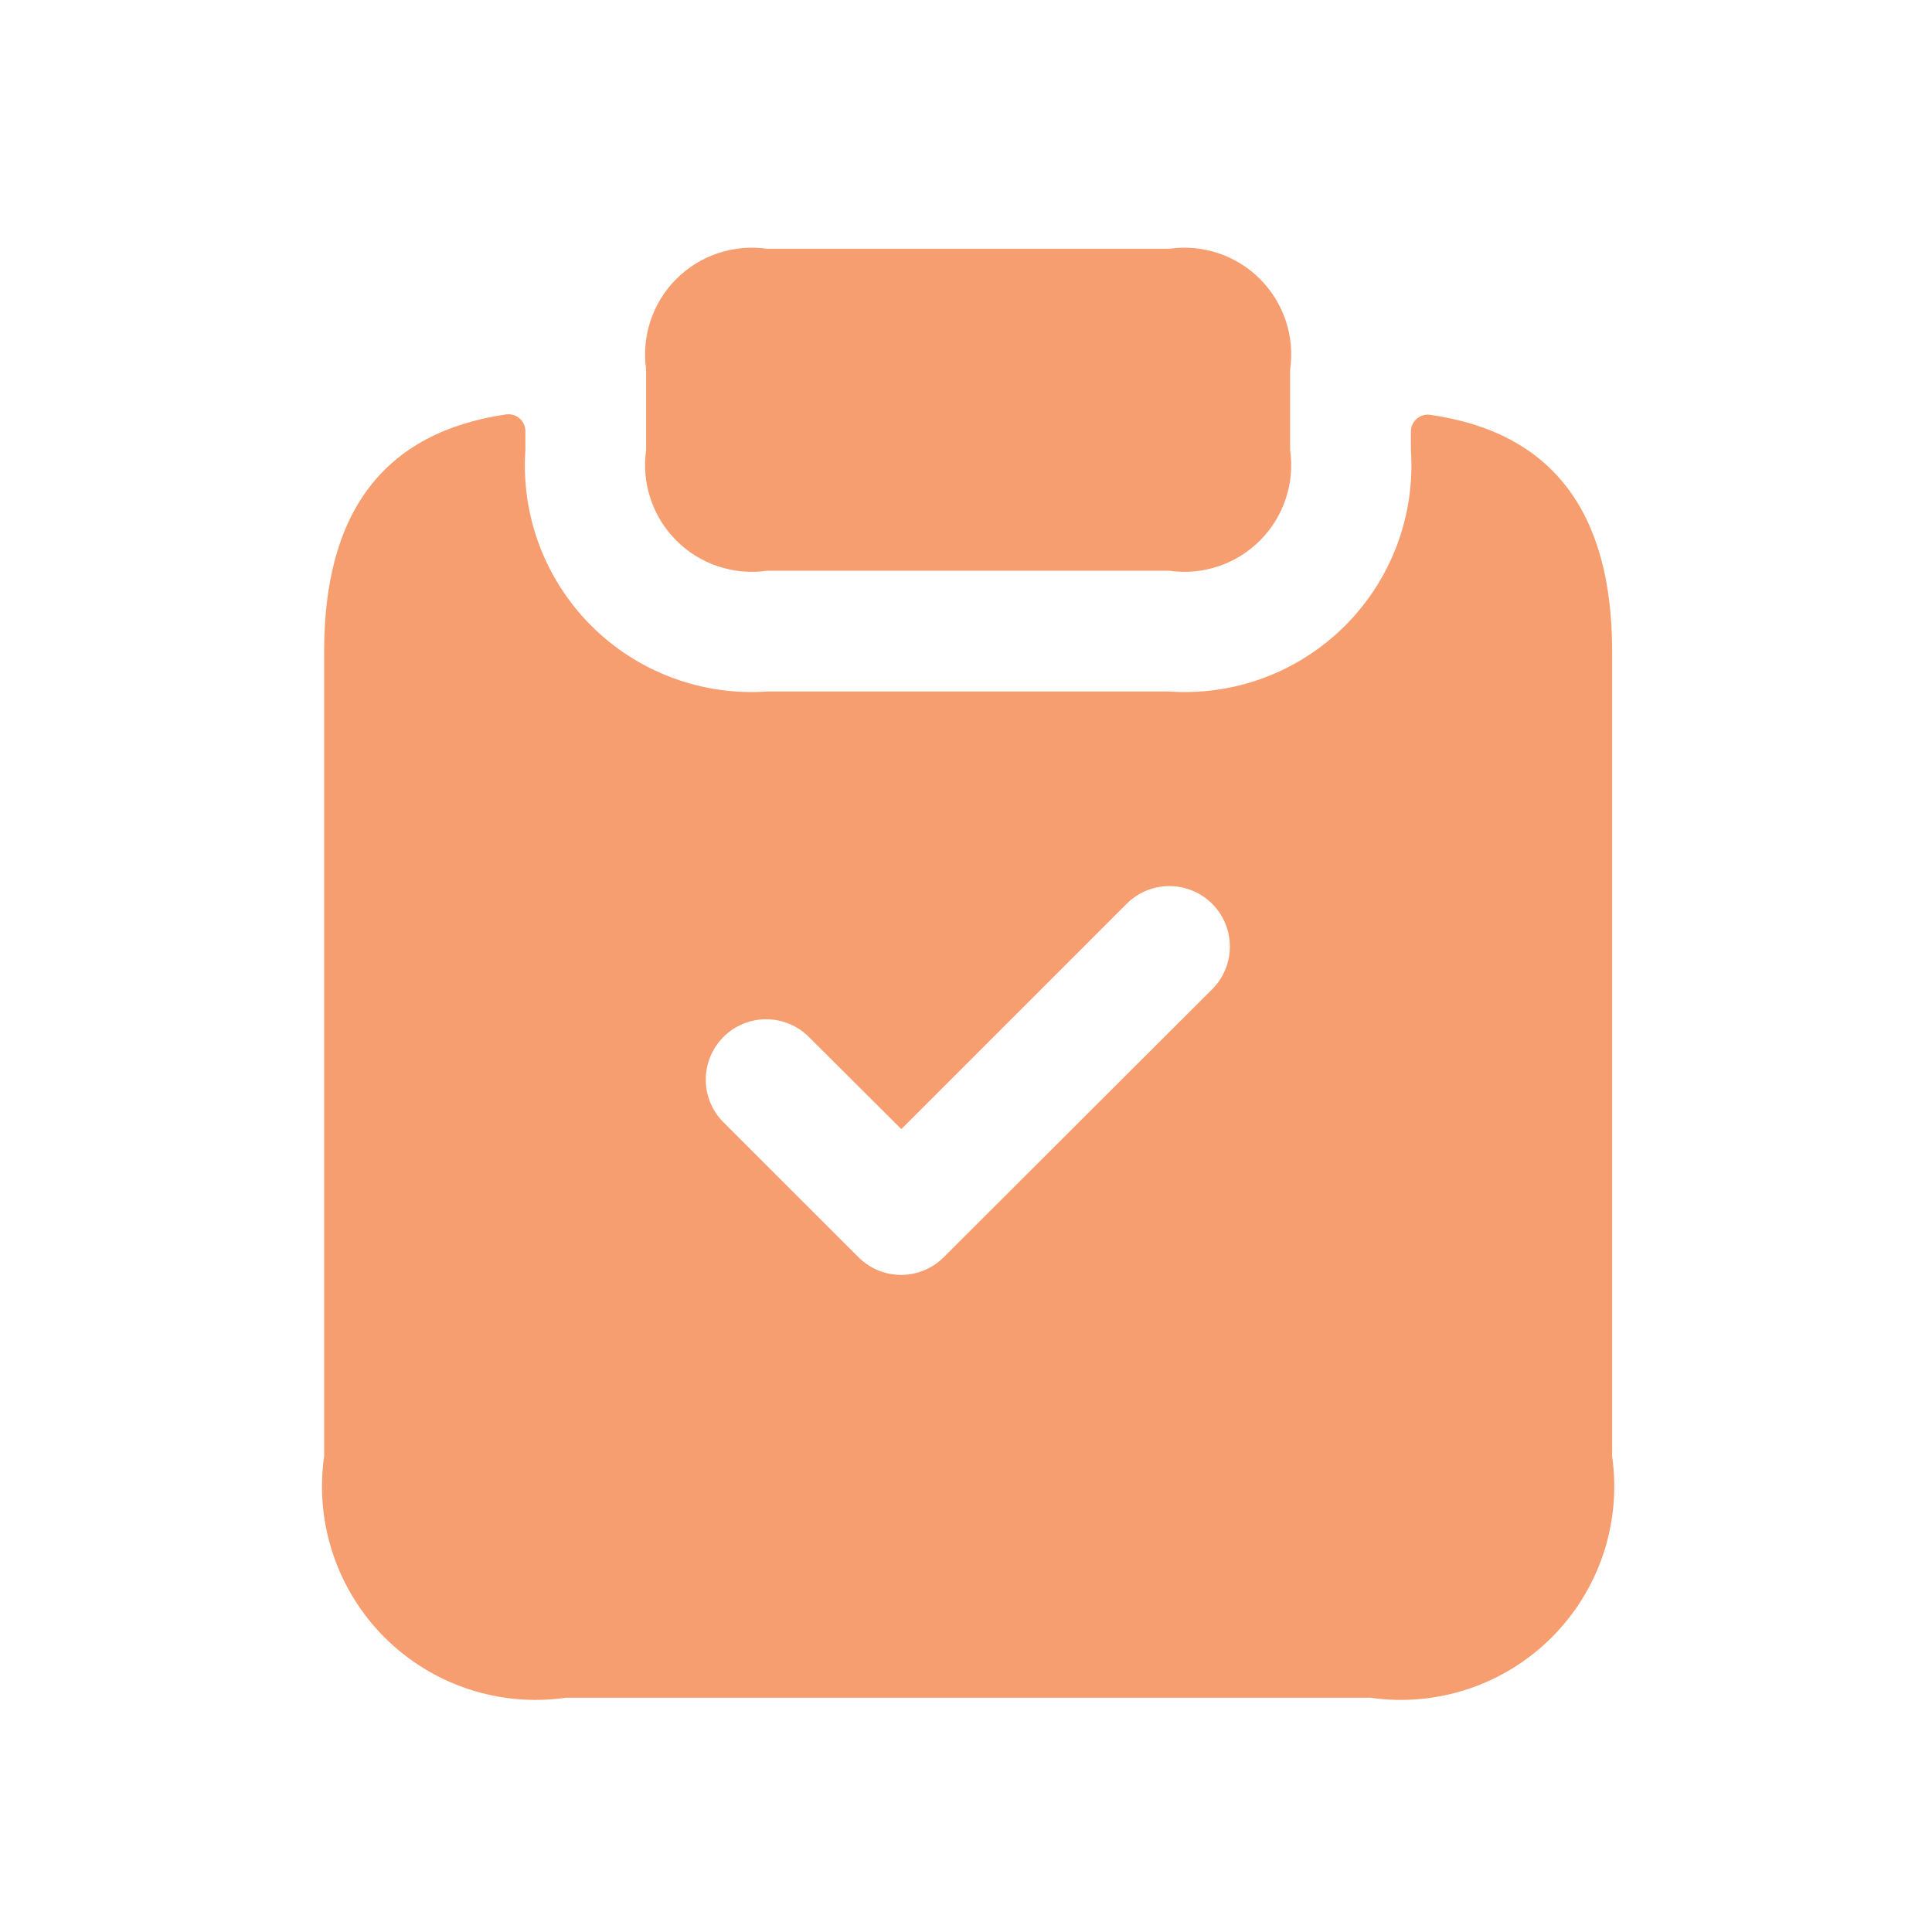<svg width="78" height="78" viewBox="0 0 78 78" fill="none" xmlns="http://www.w3.org/2000/svg">
<path d="M26.086 18.168V14.918C25.992 14.256 26.053 13.581 26.265 12.946C26.476 12.312 26.832 11.735 27.305 11.262C27.778 10.789 28.355 10.433 28.99 10.221C29.624 10.01 30.299 9.949 30.961 10.043H47.211C47.874 9.949 48.549 10.01 49.183 10.221C49.818 10.433 50.394 10.789 50.867 11.262C51.34 11.735 51.697 12.312 51.908 12.946C52.12 13.581 52.181 14.256 52.086 14.918V18.168C52.181 18.83 52.12 19.506 51.908 20.14C51.697 20.775 51.34 21.351 50.867 21.824C50.394 22.297 49.818 22.654 49.183 22.865C48.549 23.077 47.874 23.138 47.211 23.043H30.961C30.299 23.138 29.624 23.077 28.99 22.865C28.355 22.654 27.778 22.297 27.305 21.824C26.832 21.351 26.476 20.775 26.265 20.14C26.053 19.506 25.992 18.83 26.086 18.168ZM65.086 26.293V58.793C65.275 60.118 65.153 61.468 64.73 62.737C64.307 64.006 63.594 65.159 62.648 66.105C61.702 67.051 60.549 67.764 59.28 68.187C58.011 68.61 56.661 68.732 55.336 68.543H22.836C21.512 68.732 20.162 68.61 18.893 68.187C17.624 67.764 16.47 67.051 15.524 66.105C14.579 65.159 13.866 64.006 13.443 62.737C13.019 61.468 12.898 60.118 13.086 58.793V26.293C13.086 20.632 15.53 17.444 20.448 16.729C20.541 16.718 20.636 16.726 20.726 16.754C20.816 16.781 20.899 16.826 20.971 16.887C21.043 16.948 21.101 17.023 21.142 17.108C21.184 17.192 21.207 17.285 21.211 17.378V18.168C21.122 19.472 21.313 20.779 21.771 22.003C22.23 23.226 22.945 24.337 23.869 25.261C24.793 26.185 25.904 26.9 27.127 27.358C28.351 27.817 29.658 28.008 30.961 27.918H47.211C48.515 28.008 49.822 27.817 51.046 27.358C52.269 26.9 53.38 26.185 54.304 25.261C55.228 24.337 55.943 23.226 56.402 22.003C56.86 20.779 57.051 19.472 56.961 18.168V17.395C56.966 17.301 56.989 17.209 57.031 17.124C57.072 17.04 57.13 16.965 57.202 16.904C57.274 16.843 57.357 16.797 57.447 16.77C57.537 16.742 57.632 16.734 57.725 16.745C62.642 17.444 65.086 20.632 65.086 26.293ZM48.934 36.485C48.477 36.029 47.857 35.774 47.211 35.774C46.566 35.774 45.946 36.029 45.489 36.485L36.389 45.585L32.684 41.893C32.459 41.66 32.19 41.475 31.892 41.347C31.595 41.22 31.275 41.153 30.951 41.15C30.628 41.147 30.307 41.209 30.007 41.332C29.708 41.455 29.436 41.636 29.207 41.865C28.978 42.094 28.797 42.366 28.675 42.666C28.553 42.965 28.491 43.286 28.494 43.61C28.497 43.933 28.564 44.253 28.692 44.55C28.82 44.848 29.006 45.117 29.239 45.342L34.657 50.756C34.883 50.983 35.151 51.163 35.447 51.285C35.742 51.408 36.059 51.471 36.379 51.471C36.699 51.471 37.016 51.408 37.312 51.285C37.607 51.163 37.876 50.983 38.102 50.756L48.934 39.943C49.162 39.717 49.343 39.447 49.466 39.151C49.59 38.854 49.653 38.536 49.653 38.214C49.653 37.893 49.59 37.575 49.466 37.278C49.343 36.981 49.162 36.712 48.934 36.485Z" fill="#F69E70"/>
</svg>
